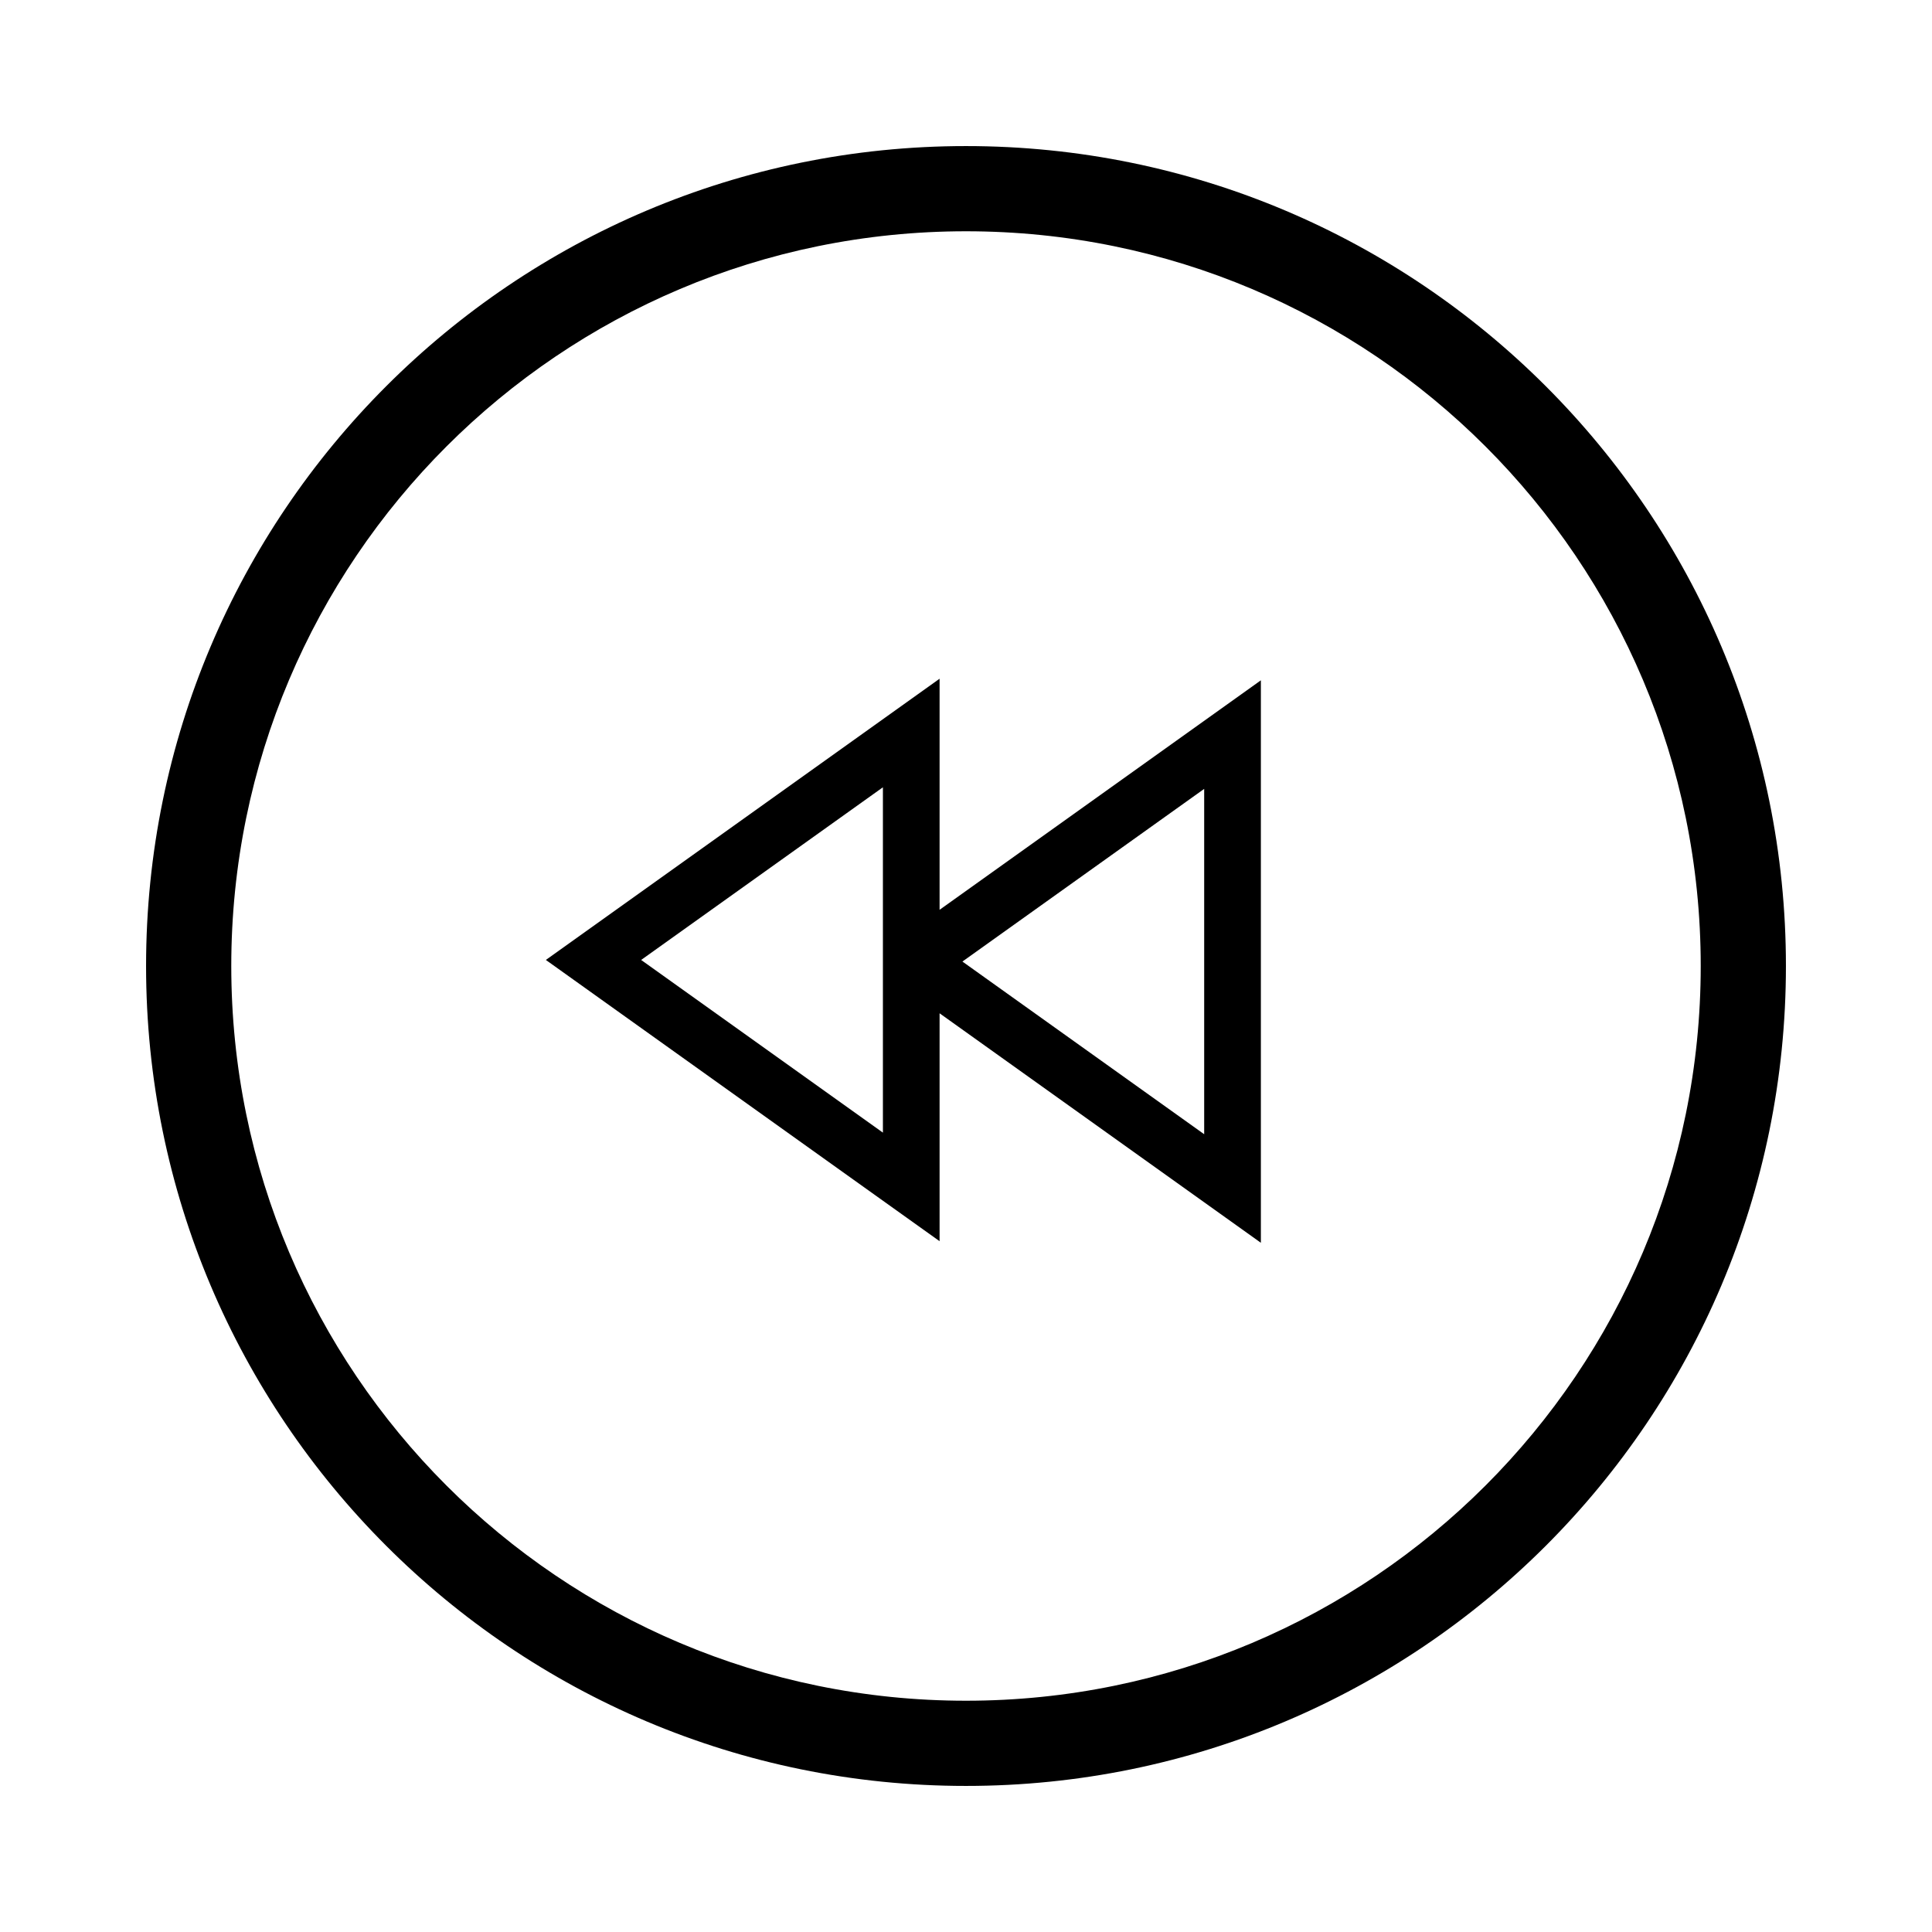 <?xml version="1.0" encoding="UTF-8"?>
<!-- The Best Svg Icon site in the world: iconSvg.co, Visit us! https://iconsvg.co -->
<svg fill="#000000" width="800px" height="800px" version="1.1" viewBox="144 144 512 512" xmlns="http://www.w3.org/2000/svg">
 <g fill-rule="evenodd">
  <path d="m400 617.29c120.02 0 217.29-97.27 217.29-217.29 0-120.02-97.27-217.29-217.29-217.29-120.02 0-217.29 97.27-217.29 217.29 0 120.02 97.27 217.29 217.29 217.29zm0-412c107.54 0 194.71 87.176 194.71 194.71 0 107.54-87.176 194.71-194.71 194.71-107.54 0-194.71-87.176-194.71-194.71 0-107.54 87.176-194.71 194.71-194.71z"/>
  <path d="m393 472.93-104.34-74.535 104.34-74.527v61.238l85.145-60.816v149.06l-85.145-60.816zm70.121-28.348-64.07-45.762 64.07-45.758zm-85.141-0.422-64.07-45.762 64.07-45.758z"/>
 </g>
</svg>